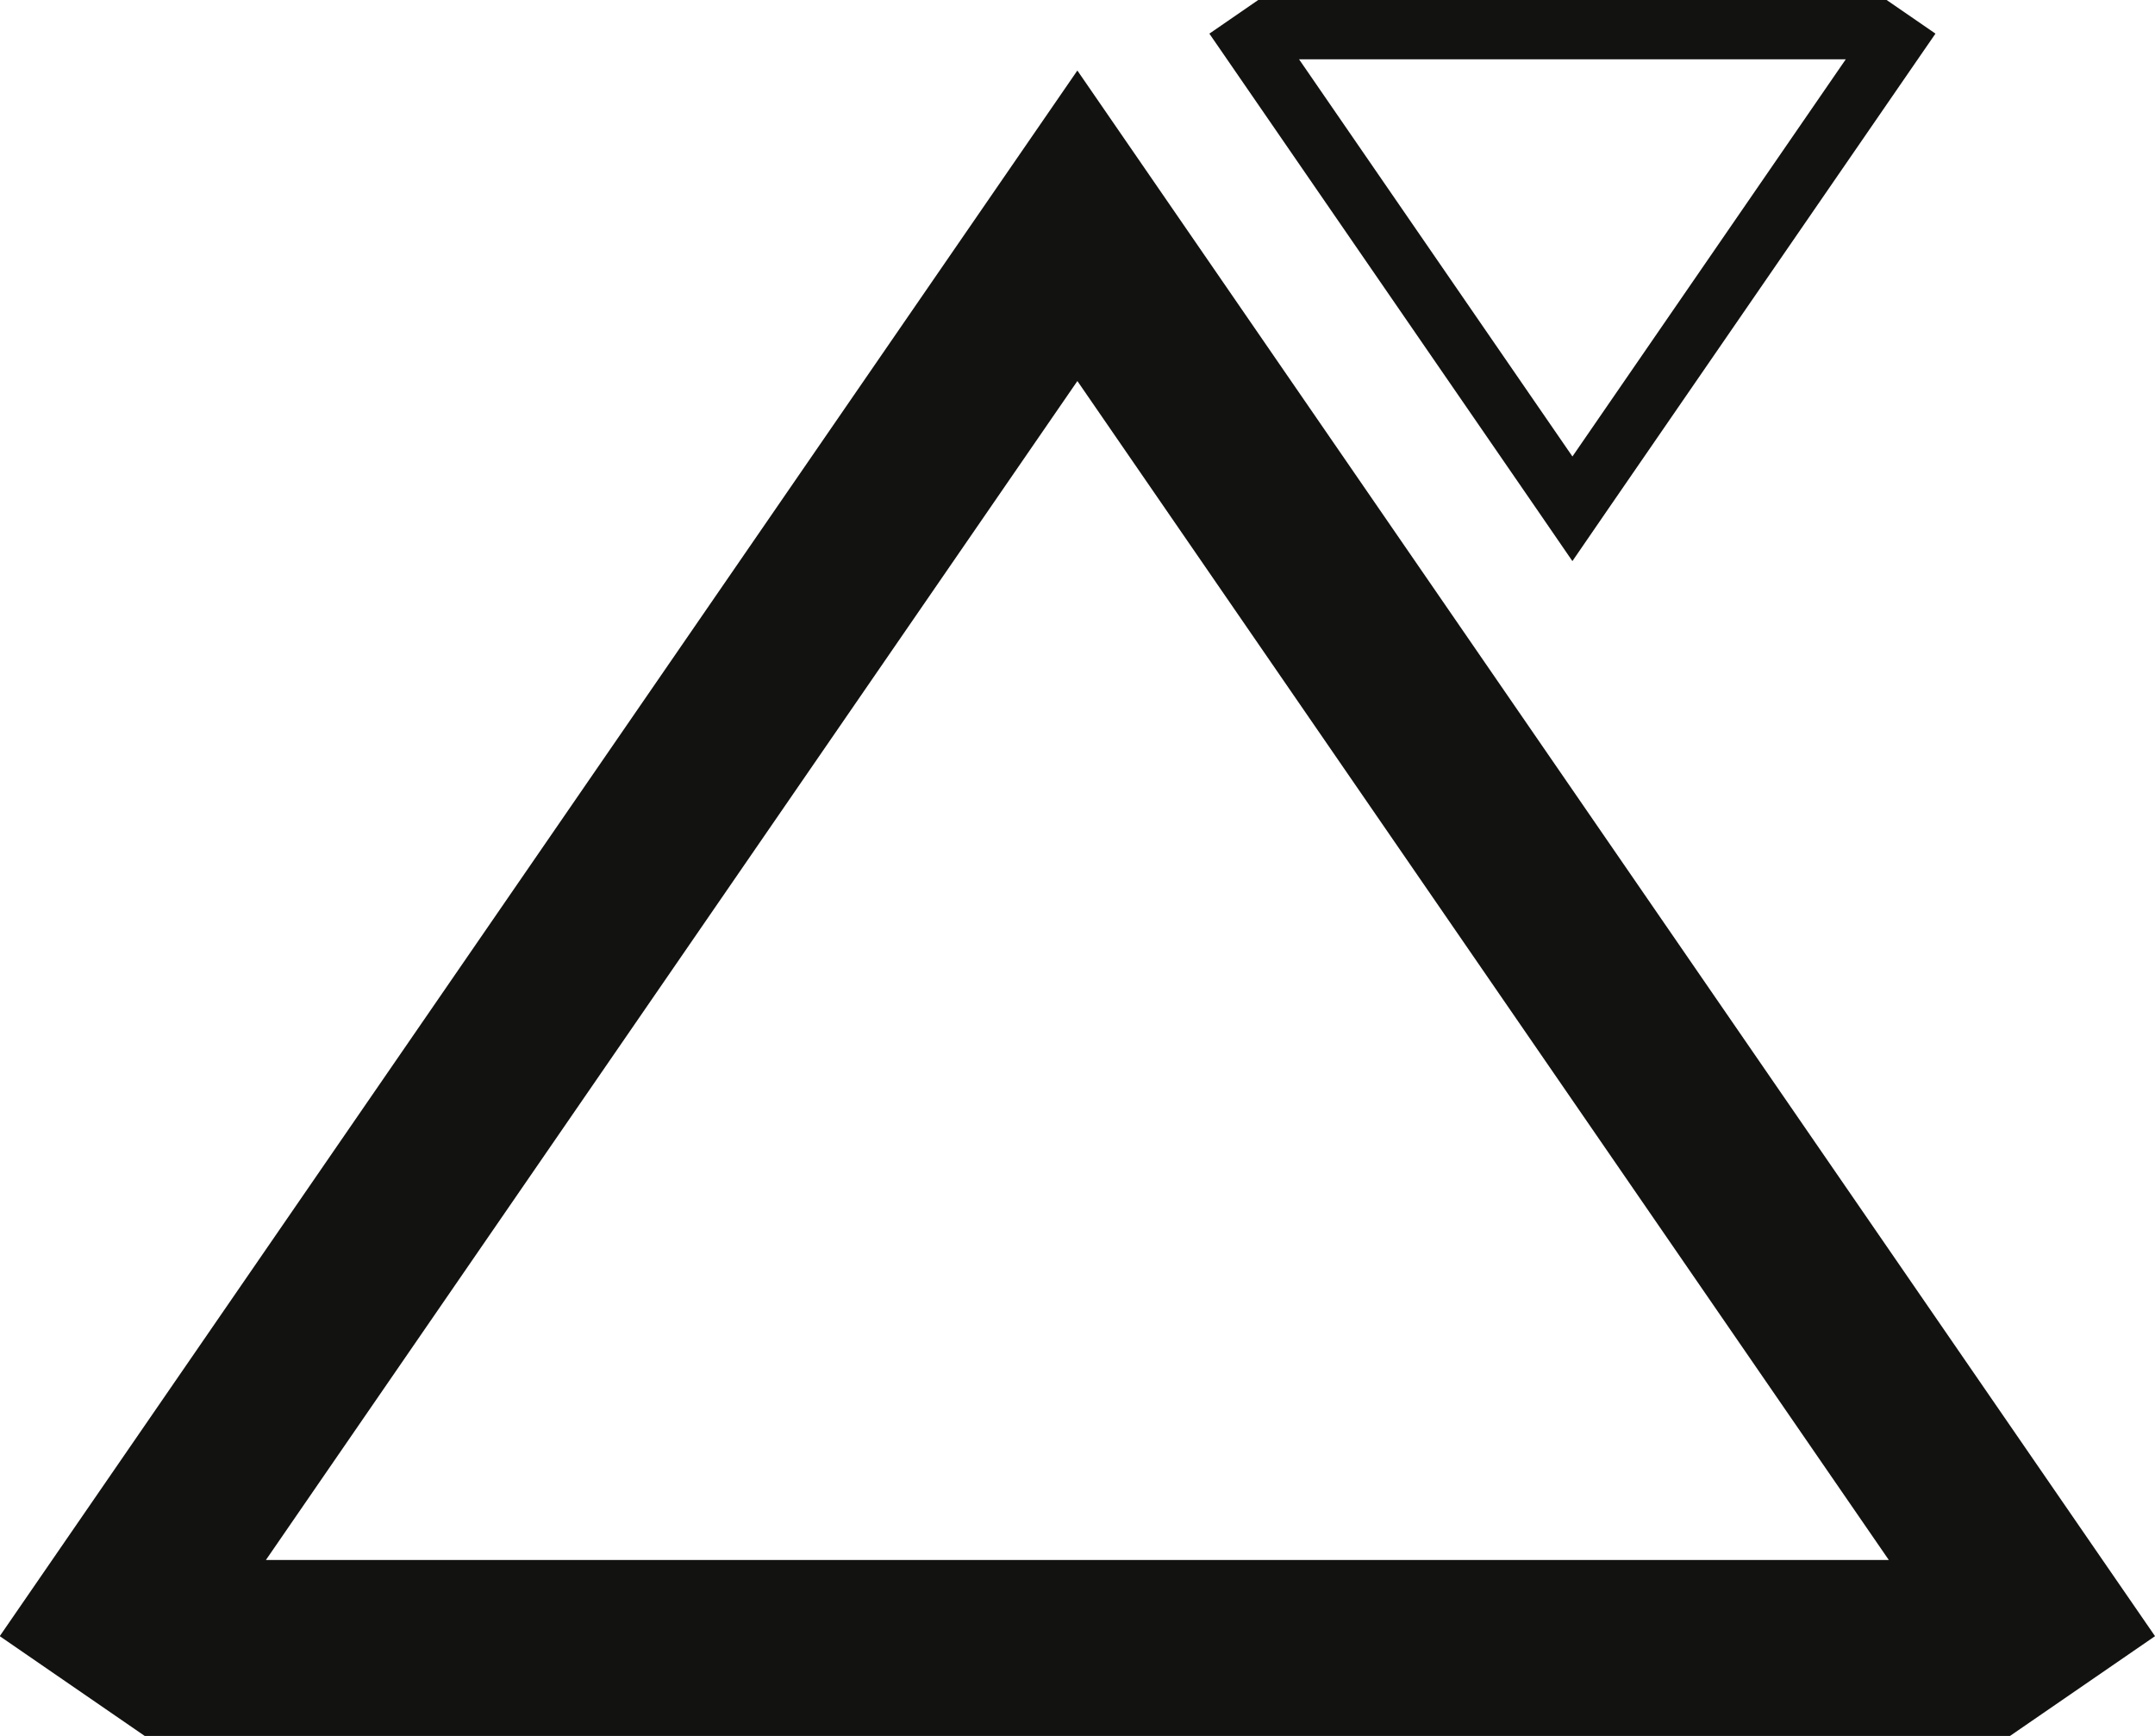 <svg xmlns="http://www.w3.org/2000/svg" width="78" height="62.835" viewBox="0 0 78 62.835"><g id="Gruppe_4135" data-name="Gruppe 4135" transform="translate(0.001)"><path id="Pfad_7159" data-name="Pfad 7159" d="M38.995,14.191,68.364,56.864H9.624Zm-3.869-5.62L1.888,56.864,0,59.607v.022l5.238,3.605H72.75L78,59.622l-1.9-2.758L42.862,8.571,38.994,2.952Z" transform="translate(0 -0.399)" fill="#121211"></path><path id="Pfad_7160" data-name="Pfad 7160" d="M53.866,2.146H73.655L63.761,16.523ZM52.388,0,50.62,1.218l.64.929,11.2,16.27,1.3,1.893,1.3-1.893,11.2-16.27.637-.924V1.214L75.133,0Z" transform="translate(-6.848)" fill="#121211"></path></g></svg>